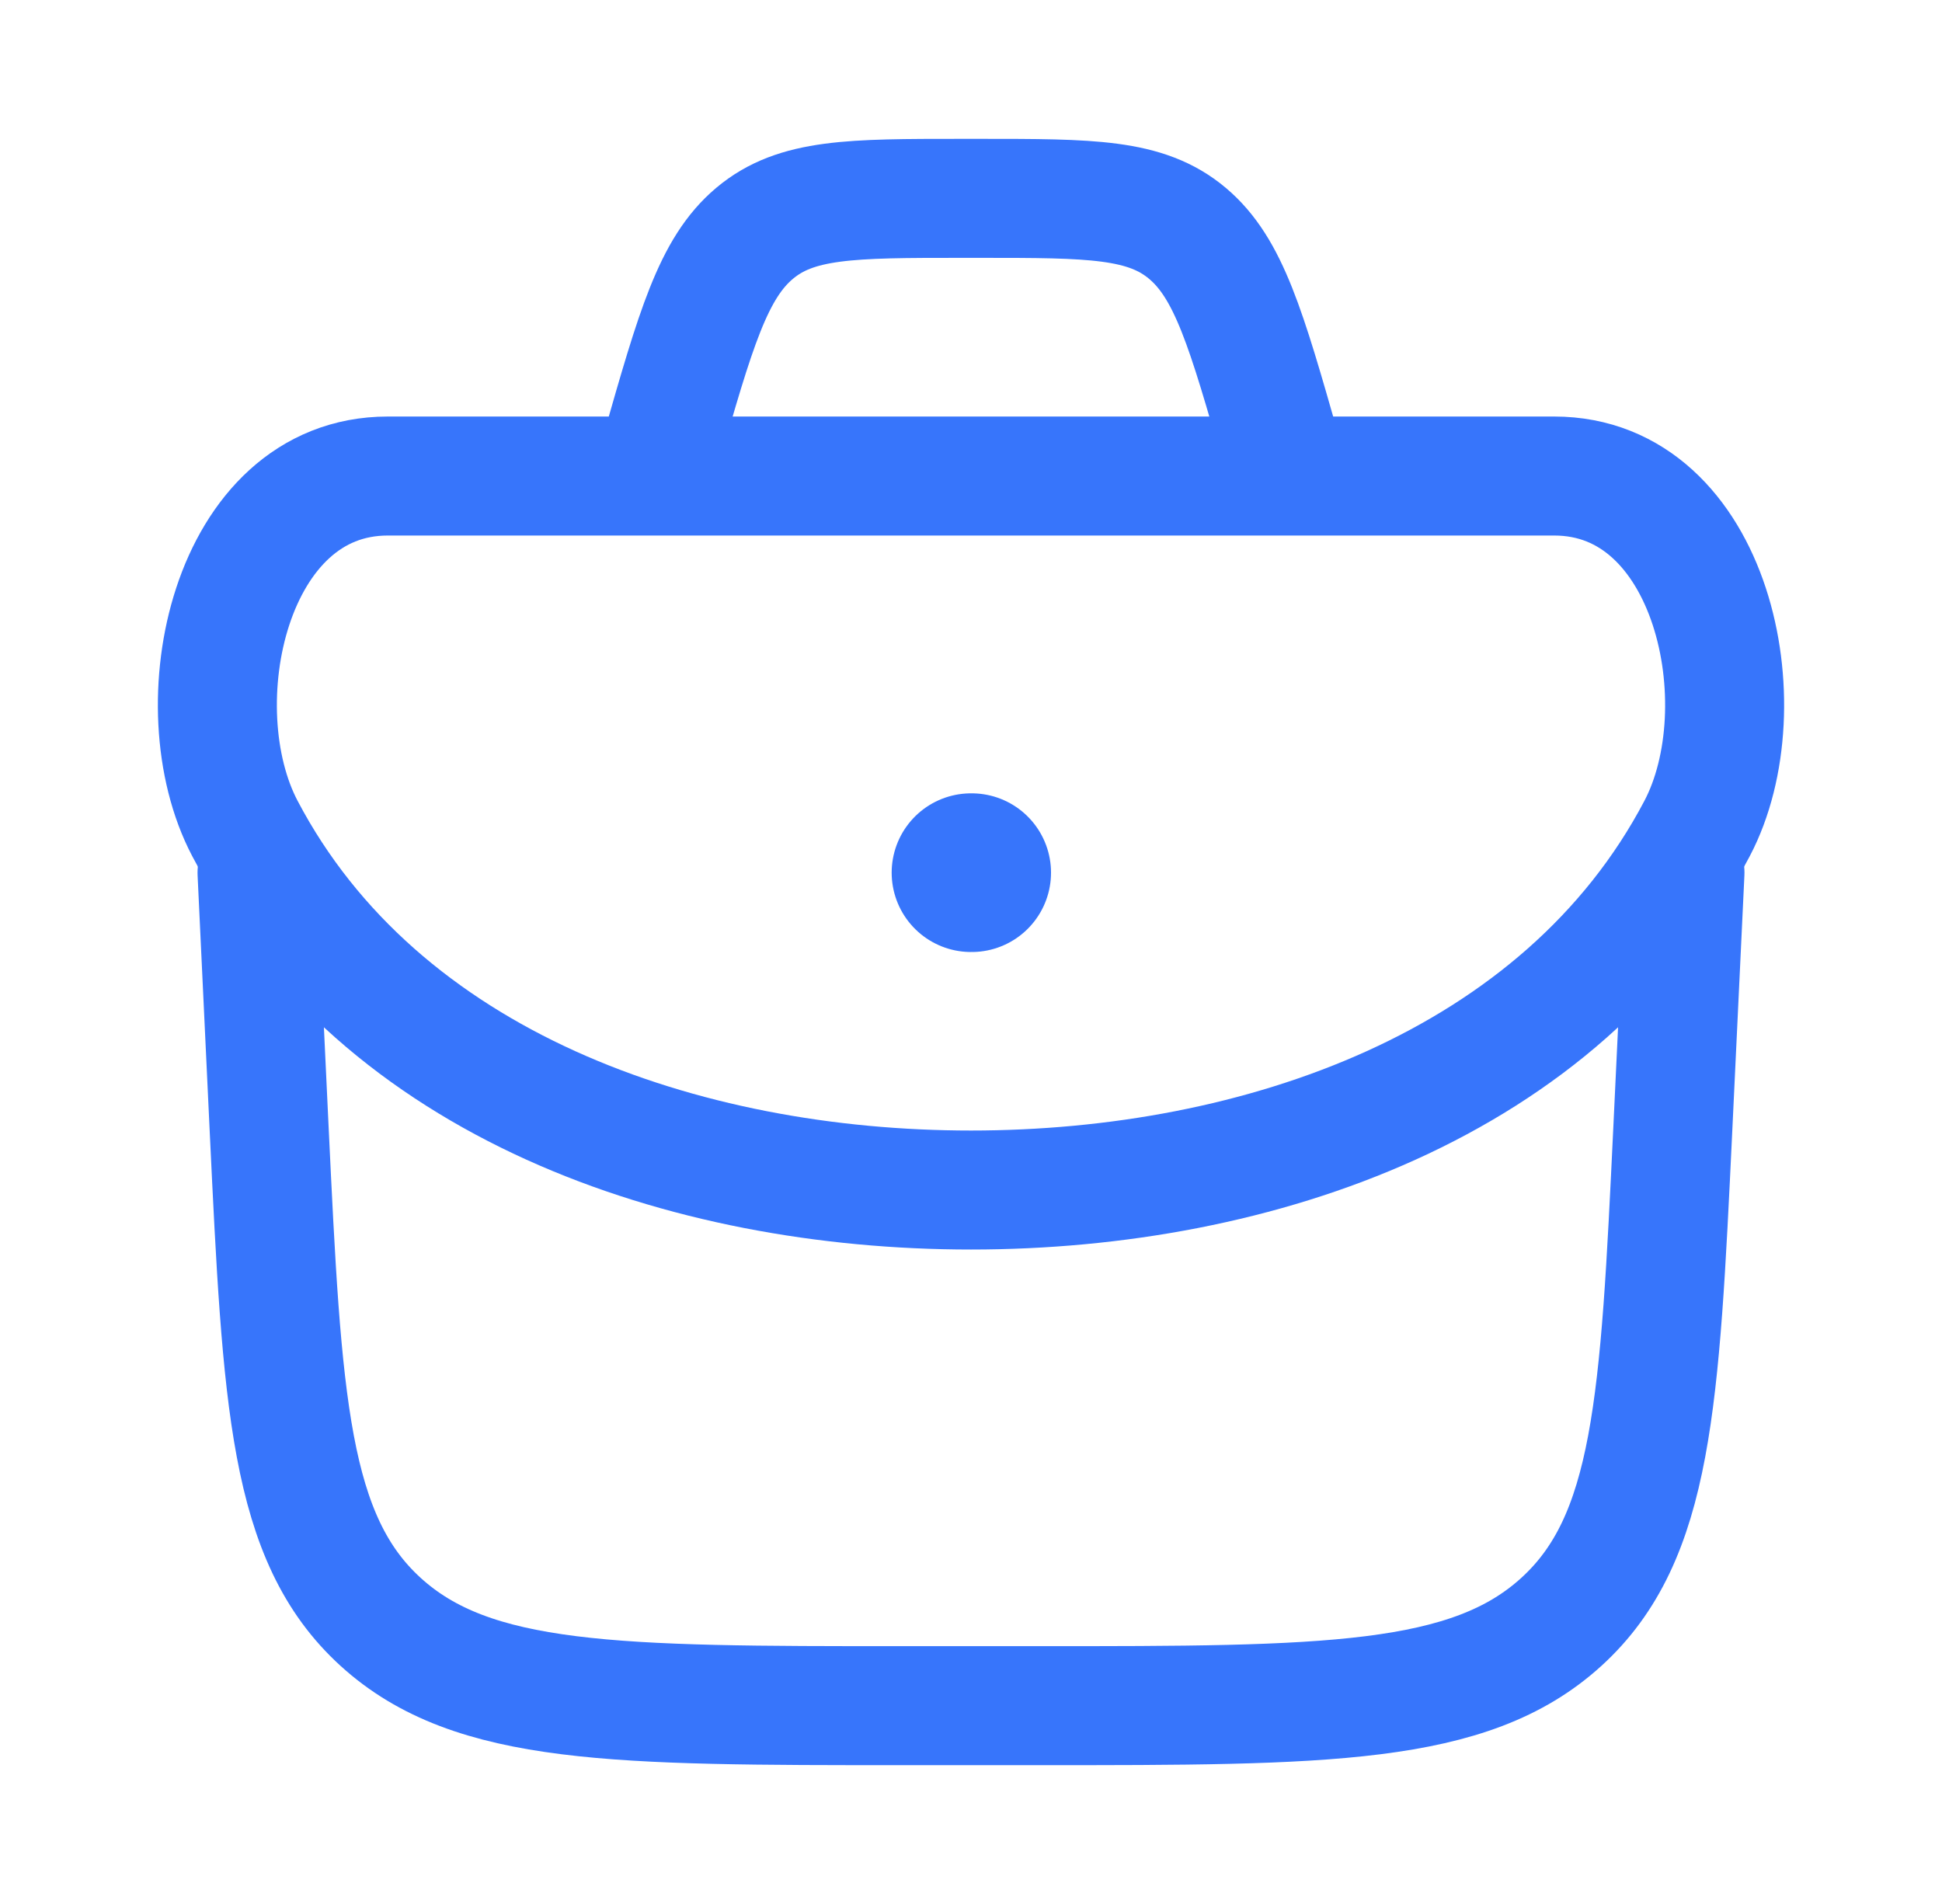 <?xml version="1.0" encoding="utf-8"?>
<svg xmlns="http://www.w3.org/2000/svg" fill="none" height="50" viewBox="0 0 51 50" width="51">
<path d="M6.75 22.917L7.068 29.64C7.411 36.81 7.582 40.395 9.997 42.593C12.413 44.792 16.181 44.792 23.718 44.792H27.282C34.818 44.792 38.587 44.792 41.002 42.593C43.418 40.395 43.589 36.81 43.931 29.64L44.25 22.917" stroke="#3775FB" stroke-linecap="round" stroke-linejoin="round" stroke-width="3.125"/>
<path d="M6.432 21.757C9.972 28.489 17.957 31.251 25.5 31.251C33.043 31.251 41.028 28.489 44.568 21.757C46.258 18.544 44.979 12.501 40.817 12.501H10.183C6.021 12.501 4.742 18.544 6.432 21.757Z" stroke="#3775FB" stroke-width="3.125"/>
<path d="M25.5 22.917H25.518" stroke="#3775FB" stroke-linecap="round" stroke-linejoin="round" stroke-width="4.167"/>
<path d="M33.833 12.501L33.649 11.857C32.732 8.648 32.274 7.044 31.183 6.127C30.092 5.209 28.642 5.209 25.743 5.209H25.256C22.357 5.209 20.908 5.209 19.817 6.127C18.725 7.044 18.267 8.648 17.35 11.857L17.166 12.501" stroke="#3775FB" stroke-width="3.125"/>
</svg>